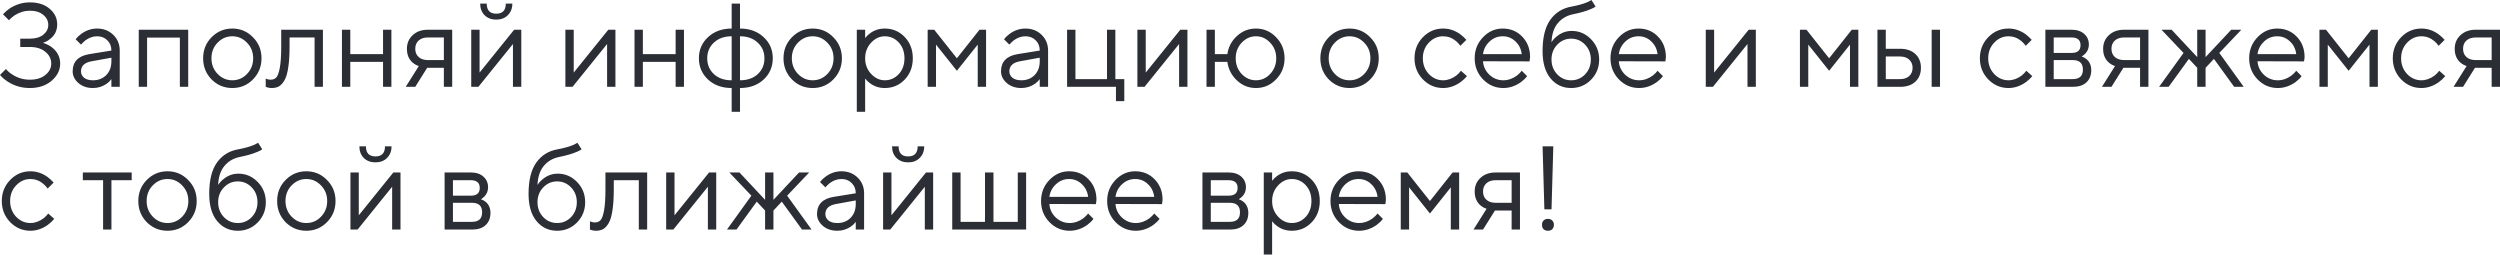 <?xml version="1.0" encoding="UTF-8"?> <svg xmlns="http://www.w3.org/2000/svg" viewBox="0 0 285.103 29.029" fill="none"><path d="M0 8.546L0.68 7.868C0.87 8.103 1.101 8.306 1.373 8.478C1.989 8.885 2.664 9.088 3.398 9.088C4.149 9.088 4.743 8.908 5.178 8.546C5.622 8.184 5.844 7.755 5.844 7.257C5.844 6.724 5.622 6.276 5.178 5.914C4.743 5.544 4.149 5.358 3.398 5.358H2.31V4.409H3.398C4.05 4.409 4.562 4.259 4.933 3.961C5.314 3.653 5.504 3.283 5.504 2.849C5.504 2.387 5.314 2.003 4.933 1.696C4.562 1.379 4.05 1.221 3.398 1.221C2.79 1.221 2.206 1.402 1.644 1.763C1.382 1.953 1.173 2.134 1.019 2.306L0.34 1.628C0.557 1.384 0.82 1.157 1.128 0.95C1.835 0.498 2.591 0.271 3.398 0.271C4.349 0.271 5.106 0.515 5.667 1.004C6.238 1.483 6.523 2.075 6.523 2.781C6.523 3.477 6.252 4.033 5.708 4.449C5.473 4.648 5.201 4.793 4.893 4.883C5.246 4.992 5.572 5.15 5.871 5.358C6.533 5.856 6.863 6.488 6.863 7.257C6.863 7.999 6.537 8.65 5.885 9.211C5.242 9.762 4.413 10.038 3.398 10.038C2.464 10.038 1.617 9.79 0.856 9.292C0.512 9.066 0.227 8.817 0 8.546ZM12.703 9.902V9.021C12.567 9.211 12.395 9.383 12.187 9.536C11.707 9.871 11.177 10.038 10.597 10.038C9.935 10.038 9.383 9.848 8.939 9.468C8.504 9.079 8.286 8.637 8.286 8.139C8.286 7.036 8.921 6.38 10.189 6.172L12.703 5.765C12.703 5.286 12.549 4.897 12.241 4.599C11.942 4.291 11.552 4.137 11.072 4.137C10.601 4.137 10.153 4.296 9.727 4.612C9.527 4.784 9.364 4.942 9.238 5.087L8.626 4.476C8.798 4.25 9.011 4.047 9.265 3.866C9.818 3.459 10.42 3.256 11.072 3.256C11.816 3.256 12.431 3.495 12.921 3.975C13.41 4.454 13.655 5.05 13.655 5.765V9.902H12.703ZM12.703 6.986V6.579L10.461 6.986C9.645 7.131 9.238 7.515 9.238 8.139C9.238 8.428 9.356 8.672 9.591 8.871C9.836 9.061 10.171 9.156 10.597 9.156C11.222 9.156 11.729 8.957 12.119 8.559C12.509 8.162 12.703 7.637 12.703 6.986ZM15.823 9.902V3.391H21.463V9.902H20.511V4.287H16.774V9.902H15.823ZM28.845 9.061C28.202 9.713 27.418 10.038 26.494 10.038C25.57 10.038 24.781 9.713 24.129 9.061C23.486 8.401 23.164 7.596 23.164 6.647C23.164 5.697 23.486 4.897 24.129 4.246C24.781 3.585 25.57 3.256 26.494 3.256C27.418 3.256 28.202 3.585 28.845 4.246C29.497 4.897 29.823 5.697 29.823 6.647C29.823 7.596 29.497 8.401 28.845 9.061ZM24.809 8.424C25.28 8.912 25.841 9.156 26.494 9.156C27.146 9.156 27.703 8.916 28.165 8.437C28.637 7.949 28.872 7.352 28.872 6.647C28.872 5.941 28.637 5.349 28.165 4.87C27.703 4.381 27.146 4.137 26.494 4.137C25.841 4.137 25.28 4.381 24.809 4.87C24.346 5.349 24.115 5.941 24.115 6.647C24.115 7.343 24.346 7.935 24.809 8.424ZM30.303 9.902V8.953C30.358 8.989 30.412 9.011 30.466 9.021C30.584 9.066 30.711 9.088 30.847 9.088C31.128 9.088 31.346 9.007 31.499 8.844C31.662 8.682 31.798 8.315 31.907 7.746C32.016 7.167 32.07 6.348 32.07 5.29V3.391H36.827V9.902H35.875V4.273H33.021V5.29C33.021 6.249 32.971 7.049 32.872 7.691C32.781 8.325 32.641 8.808 32.451 9.143C32.261 9.478 32.047 9.712 31.812 9.848C31.585 9.975 31.309 10.038 30.983 10.038C30.82 10.038 30.661 10.015 30.507 9.97C30.462 9.961 30.394 9.939 30.303 9.902ZM38.995 9.902V3.391H39.947V6.172H43.684V3.391H44.635V9.902H43.684V7.054H39.947V9.902H38.995ZM46.269 9.902L47.764 7.529C47.519 7.456 47.293 7.334 47.084 7.162C46.632 6.782 46.405 6.249 46.405 5.562C46.405 4.938 46.622 4.422 47.057 4.015C47.501 3.599 48.076 3.391 48.783 3.391H51.569V9.902H50.618V7.732H48.715L47.356 9.902H46.269ZM48.783 6.85H50.618V4.273H48.783C48.348 4.273 48 4.391 47.737 4.626C47.483 4.861 47.356 5.173 47.356 5.562C47.356 5.951 47.483 6.263 47.737 6.498C48 6.733 48.348 6.85 48.783 6.85ZM54.76 0.407H55.507C55.507 1.176 55.87 1.56 56.594 1.56C57.32 1.56 57.682 1.176 57.682 0.407H58.429C58.429 0.95 58.257 1.393 57.913 1.736C57.578 2.071 57.138 2.238 56.594 2.238C56.051 2.238 55.607 2.071 55.263 1.736C54.928 1.393 54.76 0.95 54.76 0.407ZM53.74 9.902V3.391H54.692V8.275L58.633 3.391H59.449V9.902H58.497V5.019L54.556 9.902H53.74ZM64.477 9.902V3.391H65.429V8.275L69.37 3.391H70.185V9.902H69.234V5.019L65.293 9.902H64.477ZM72.361 9.902V3.391H73.312V6.172H77.05V3.391H78.001V9.902H77.05V7.054H73.312V9.902H72.361ZM83.44 12.751V10.038C82.344 10.038 81.447 9.717 80.749 9.075C80.052 8.424 79.703 7.614 79.703 6.647C79.703 5.679 80.052 4.874 80.749 4.232C81.447 3.581 82.344 3.256 83.44 3.256V0.407H84.391V3.256C85.488 3.256 86.385 3.581 87.082 4.232C87.78 4.874 88.129 5.679 88.129 6.647C88.129 7.614 87.78 8.424 87.082 9.075C86.385 9.717 85.488 10.038 84.391 10.038V12.751H83.44ZM83.44 9.156V4.137C82.607 4.137 81.931 4.377 81.415 4.856C80.908 5.327 80.654 5.924 80.654 6.647C80.654 7.379 80.908 7.981 81.415 8.451C81.923 8.921 82.597 9.156 83.44 9.156ZM84.391 4.137V9.156C85.234 9.156 85.909 8.921 86.416 8.451C86.924 7.981 87.177 7.379 87.177 6.647C87.177 5.924 86.919 5.327 86.403 4.856C85.895 4.377 85.225 4.137 84.391 4.137ZM95.032 9.061C94.389 9.713 93.605 10.038 92.681 10.038C91.757 10.038 90.968 9.713 90.316 9.061C89.673 8.401 89.351 7.596 89.351 6.647C89.351 5.697 89.673 4.897 90.316 4.246C90.968 3.585 91.757 3.256 92.681 3.256C93.605 3.256 94.389 3.585 95.032 4.246C95.684 4.897 96.011 5.697 96.011 6.647C96.011 7.596 95.684 8.401 95.032 9.061ZM90.996 8.424C91.467 8.912 92.029 9.156 92.681 9.156C93.333 9.156 93.89 8.916 94.352 8.437C94.824 7.949 95.059 7.352 95.059 6.647C95.059 5.941 94.824 5.349 94.352 4.87C93.89 4.381 93.333 4.137 92.681 4.137C92.029 4.137 91.467 4.381 90.996 4.87C90.534 5.349 90.303 5.941 90.303 6.647C90.303 7.343 90.534 7.935 90.996 8.424ZM97.71 12.751V3.391H98.662V4.341C98.816 4.133 99.002 3.952 99.219 3.798C99.708 3.436 100.27 3.256 100.904 3.256C101.801 3.256 102.558 3.577 103.174 4.219C103.79 4.861 104.098 5.67 104.098 6.647C104.098 7.623 103.79 8.433 103.174 9.075C102.558 9.717 101.801 10.038 100.904 10.038C100.27 10.038 99.708 9.857 99.219 9.495C99.002 9.342 98.816 9.161 98.662 8.953V12.751H97.71ZM100.904 9.156C101.529 9.156 102.059 8.921 102.494 8.451C102.929 7.981 103.147 7.379 103.147 6.647C103.147 5.914 102.929 5.313 102.494 4.843C102.059 4.372 101.529 4.137 100.904 4.137C100.315 4.137 99.795 4.381 99.341 4.87C98.888 5.358 98.662 5.951 98.662 6.647C98.662 7.343 98.888 7.935 99.341 8.424C99.795 8.912 100.315 9.156 100.904 9.156ZM105.793 9.902V3.391H106.54L109.123 6.647L111.705 3.391H112.452V9.902H111.501V5.087L109.123 8.071L106.744 5.087V9.902H105.793ZM118.573 9.902V9.021C118.437 9.211 118.265 9.383 118.057 9.536C117.577 9.871 117.047 10.038 116.467 10.038C115.805 10.038 115.253 9.848 114.809 9.468C114.374 9.079 114.156 8.637 114.156 8.139C114.156 7.036 114.791 6.38 116.059 6.172L118.573 5.765C118.573 5.286 118.42 4.897 118.111 4.599C117.812 4.291 117.423 4.137 116.943 4.137C116.471 4.137 116.023 4.296 115.597 4.612C115.398 4.784 115.234 4.942 115.108 5.087L114.496 4.476C114.669 4.25 114.881 4.047 115.135 3.866C115.688 3.459 116.29 3.256 116.943 3.256C117.686 3.256 118.302 3.495 118.791 3.975C119.28 4.454 119.525 5.05 119.525 5.765V9.902H118.573ZM118.573 6.986V6.579L116.331 6.986C115.516 7.131 115.108 7.515 115.108 8.139C115.108 8.428 115.226 8.672 115.461 8.871C115.706 9.061 116.041 9.156 116.467 9.156C117.092 9.156 117.599 8.957 117.989 8.559C118.379 8.162 118.573 7.637 118.573 6.986ZM121.693 9.902V3.391H122.644V9.021H126.245V3.391H127.197V9.021H128.216V11.53H127.265V9.902H121.693ZM129.709 9.902V3.391H130.661V8.275L134.602 3.391H135.417V9.902H134.466V5.019L130.525 9.902H129.709ZM137.592 9.902V3.391H138.544V6.172H139.971C140.08 5.367 140.442 4.68 141.058 4.11C141.674 3.54 142.399 3.256 143.232 3.256C144.129 3.256 144.895 3.585 145.529 4.246C146.173 4.906 146.494 5.706 146.494 6.647C146.494 7.587 146.173 8.387 145.529 9.048C144.895 9.708 144.129 10.038 143.232 10.038C142.399 10.038 141.674 9.749 141.058 9.17C140.442 8.591 140.08 7.886 139.971 7.054H138.544V9.902H137.592ZM141.602 8.437C142.064 8.916 142.607 9.156 143.232 9.156C143.858 9.156 144.397 8.916 144.85 8.437C145.312 7.949 145.543 7.352 145.543 6.647C145.543 5.941 145.312 5.349 144.85 4.87C144.397 4.381 143.858 4.137 143.232 4.137C142.607 4.137 142.064 4.381 141.602 4.87C141.149 5.349 140.922 5.941 140.922 6.647C140.922 7.352 141.149 7.949 141.602 8.437ZM156.255 9.061C155.612 9.713 154.828 10.038 153.904 10.038C152.98 10.038 152.192 9.713 151.539 9.061C150.896 8.401 150.575 7.596 150.575 6.647C150.575 5.697 150.896 4.897 151.539 4.246C152.192 3.585 152.98 3.256 153.904 3.256C154.828 3.256 155.612 3.585 156.255 4.246C156.908 4.897 157.234 5.697 157.234 6.647C157.234 7.596 156.908 8.401 156.255 9.061ZM152.219 8.424C152.69 8.912 153.252 9.156 153.904 9.156C154.557 9.156 155.114 8.916 155.576 8.437C156.047 7.949 156.283 7.352 156.283 6.647C156.283 5.941 156.047 5.349 155.576 4.87C155.114 4.381 154.557 4.137 153.904 4.137C153.252 4.137 152.69 4.381 152.219 4.87C151.757 5.349 151.526 5.941 151.526 6.647C151.526 7.343 151.757 7.935 152.219 8.424ZM166.612 8.071L167.291 8.682C167.11 8.908 166.87 9.134 166.571 9.36C165.937 9.812 165.271 10.038 164.573 10.038C163.676 10.038 162.906 9.708 162.263 9.048C161.629 8.387 161.312 7.587 161.312 6.647C161.312 5.706 161.629 4.906 162.263 4.246C162.906 3.585 163.676 3.256 164.573 3.256C165.28 3.256 165.932 3.473 166.53 3.907C166.775 4.087 167.006 4.3 167.224 4.544L166.544 5.222C166.399 5.023 166.231 4.843 166.041 4.68C165.606 4.318 165.117 4.137 164.573 4.137C163.948 4.137 163.404 4.381 162.942 4.87C162.489 5.349 162.263 5.941 162.263 6.647C162.263 7.352 162.489 7.949 162.942 8.437C163.404 8.916 163.948 9.156 164.573 9.156C165.09 9.156 165.593 8.976 166.082 8.614C166.29 8.442 166.467 8.261 166.612 8.071ZM173.541 8.071L174.153 8.682C173.981 8.916 173.75 9.143 173.46 9.36C172.826 9.812 172.151 10.038 171.435 10.038C170.538 10.038 169.768 9.708 169.125 9.048C168.491 8.387 168.173 7.587 168.173 6.647C168.173 5.706 168.491 4.906 169.125 4.246C169.759 3.585 170.506 3.256 171.367 3.256C172.264 3.256 173.007 3.563 173.596 4.178C174.194 4.793 174.493 5.571 174.493 6.511C174.493 6.556 174.479 6.674 174.452 6.864L174.425 7L169.125 6.986C169.161 7.574 169.401 8.085 169.845 8.519C170.298 8.944 170.828 9.156 171.435 9.156C171.988 9.156 172.509 8.976 172.998 8.614C173.234 8.424 173.415 8.243 173.541 8.071ZM169.125 6.172H173.541C173.469 5.584 173.229 5.1 172.821 4.721C172.423 4.332 171.938 4.137 171.367 4.137C170.796 4.137 170.298 4.336 169.872 4.734C169.446 5.132 169.197 5.612 169.125 6.172ZM181.488 0L181.964 0.746C181.846 0.845 181.669 0.94 181.434 1.031C180.917 1.257 180.233 1.456 179.381 1.628C178.656 1.781 178.077 2.125 177.642 2.659C177.207 3.183 176.971 3.902 176.935 4.816C177.089 4.571 177.279 4.359 177.506 4.178C178.013 3.744 178.593 3.527 179.246 3.527C180.097 3.527 180.831 3.843 181.447 4.476C182.063 5.11 182.371 5.878 182.371 6.782C182.371 7.696 182.059 8.469 181.434 9.102C180.817 9.726 180.065 10.038 179.178 10.038C178.217 10.038 177.433 9.672 176.826 8.939C176.219 8.207 175.916 7.171 175.916 5.833C175.916 4.259 176.215 3.061 176.813 2.238C177.411 1.415 178.221 0.918 179.246 0.746C179.925 0.62 180.5 0.461 180.971 0.271C181.225 0.154 181.397 0.063 181.488 0ZM177.587 8.478C178.022 8.93 178.552 9.156 179.178 9.156C179.803 9.156 180.333 8.93 180.768 8.478C181.203 8.017 181.42 7.451 181.42 6.782C181.42 6.113 181.203 5.552 180.768 5.1C180.333 4.639 179.803 4.409 179.178 4.409C178.552 4.409 178.022 4.639 177.587 5.1C177.153 5.552 176.935 6.113 176.935 6.782C176.935 7.451 177.153 8.017 177.587 8.478ZM189.03 8.071L189.642 8.682C189.469 8.916 189.238 9.143 188.949 9.36C188.314 9.812 187.639 10.038 186.924 10.038C186.027 10.038 185.256 9.708 184.613 9.048C183.979 8.387 183.662 7.587 183.662 6.647C183.662 5.706 183.979 4.906 184.613 4.246C185.247 3.585 185.995 3.256 186.856 3.256C187.753 3.256 188.495 3.563 189.084 4.178C189.682 4.793 189.981 5.571 189.981 6.511C189.981 6.556 189.968 6.674 189.941 6.864L189.914 7L184.613 6.986C184.649 7.574 184.889 8.085 185.333 8.519C185.786 8.944 186.316 9.156 186.924 9.156C187.476 9.156 187.997 8.976 188.487 8.614C188.722 8.424 188.903 8.243 189.03 8.071ZM184.613 6.172H189.03C188.957 5.584 188.717 5.1 188.31 4.721C187.911 4.332 187.427 4.137 186.856 4.137C186.285 4.137 185.786 4.336 185.361 4.734C184.935 5.132 184.685 5.612 184.613 6.172ZM194.529 9.902V3.391H195.481V8.275L199.422 3.391H200.237V9.902H199.286V5.019L195.345 9.902H194.529ZM205.266 9.902V3.391H206.014L208.596 6.647L211.178 3.391H211.926V9.902H210.974V5.087L208.596 8.071L206.218 5.087V9.902H205.266ZM214.106 9.902V3.391H215.057V5.562H216.688C217.43 5.562 218.01 5.761 218.427 6.158C218.853 6.548 219.066 7.072 219.066 7.732C219.066 8.392 218.853 8.921 218.427 9.319C218.01 9.708 217.435 9.902 216.701 9.902H214.106ZM220.289 9.902V3.391H221.241V9.902H220.289ZM215.057 9.021H216.701C217.136 9.021 217.48 8.903 217.734 8.668C217.988 8.424 218.115 8.112 218.115 7.732C218.115 7.343 217.983 7.031 217.721 6.796C217.467 6.561 217.123 6.443 216.688 6.443H215.057V9.021ZM231.087 8.071L231.767 8.682C231.585 8.908 231.345 9.134 231.046 9.36C230.412 9.812 229.746 10.038 229.049 10.038C228.151 10.038 227.381 9.708 226.738 9.048C226.104 8.387 225.787 7.587 225.787 6.647C225.787 5.706 226.104 4.906 226.738 4.246C227.381 3.585 228.151 3.256 229.049 3.256C229.755 3.256 230.408 3.473 231.006 3.907C231.25 4.087 231.481 4.3 231.699 4.544L231.019 5.222C230.874 5.023 230.707 4.843 230.516 4.68C230.081 4.318 229.592 4.137 229.049 4.137C228.423 4.137 227.88 4.381 227.418 4.87C226.964 5.349 226.738 5.941 226.738 6.647C226.738 7.352 226.964 7.949 227.418 8.437C227.88 8.916 228.423 9.156 229.049 9.156C229.565 9.156 230.068 8.976 230.557 8.614C230.765 8.442 230.942 8.261 231.087 8.071ZM233.257 9.902V3.391H236.247C236.854 3.391 237.334 3.55 237.687 3.866C238.041 4.182 238.217 4.589 238.217 5.087C238.217 5.485 238.081 5.829 237.81 6.118C237.692 6.236 237.556 6.344 237.402 6.443C237.61 6.516 237.792 6.615 237.945 6.742C238.308 7.049 238.489 7.47 238.489 8.003C238.489 8.591 238.303 9.057 237.932 9.4C237.569 9.735 237.053 9.902 236.382 9.902H233.257ZM234.208 6.036H236.247C236.926 6.036 237.266 5.742 237.266 5.155C237.266 4.567 236.926 4.273 236.247 4.273H234.208V6.036ZM234.208 9.021H236.382C237.153 9.021 237.538 8.659 237.538 7.935C237.538 7.212 237.153 6.85 236.382 6.85H234.208V9.021ZM239.707 9.902L241.202 7.529C240.958 7.456 240.731 7.334 240.523 7.162C240.07 6.782 239.843 6.249 239.843 5.562C239.843 4.938 240.061 4.422 240.496 4.015C240.94 3.599 241.515 3.391 242.221 3.391H245.008V9.902H244.056V7.732H242.154L240.794 9.902H239.707ZM242.221 6.85H244.056V4.273H242.221C241.787 4.273 241.438 4.391 241.175 4.626C240.922 4.861 240.794 5.173 240.794 5.562C240.794 5.951 240.922 6.263 241.175 6.498C241.438 6.733 241.787 6.85 242.221 6.85ZM246.227 9.902L249.013 6.036L246.499 3.391H247.654L250.575 6.511V3.391H251.527V6.511L254.451 3.391H255.605L253.092 6.036L255.878 9.902H254.788L252.479 6.715L251.527 7.732V9.902H250.575V7.732L249.625 6.715L247.315 9.902H246.227ZM261.867 8.071L262.477 8.682C262.304 8.916 262.074 9.143 261.785 9.36C261.15 9.812 260.475 10.038 259.761 10.038C258.864 10.038 258.092 9.708 257.449 9.048C256.815 8.387 256.497 7.587 256.497 6.647C256.497 5.706 256.815 4.906 257.449 4.246C258.084 3.585 258.831 3.256 259.691 3.256C260.588 3.256 261.332 3.563 261.92 4.178C262.519 4.793 262.817 5.571 262.817 6.511C262.817 6.556 262.804 6.674 262.777 6.864L262.749 7L257.449 6.986C257.487 7.574 257.727 8.085 258.169 8.519C258.621 8.944 259.153 9.156 259.761 9.156C260.313 9.156 260.833 8.976 261.322 8.614C261.557 8.424 261.74 8.243 261.867 8.071ZM257.449 6.172H261.867C261.795 5.584 261.555 5.1 261.145 4.721C260.748 4.332 260.263 4.137 259.691 4.137C259.121 4.137 258.621 4.336 258.196 4.734C257.772 5.132 257.522 5.612 257.449 6.172ZM264.513 9.902V3.391H265.26L267.841 6.647L270.423 3.391H271.172V9.902H270.22V5.087L267.841 8.071L265.463 5.087V9.902H264.513ZM278.176 8.071L278.856 8.682C278.673 8.908 278.433 9.134 278.136 9.36C277.501 9.812 276.834 10.038 276.137 10.038C275.24 10.038 274.471 9.708 273.826 9.048C273.194 8.387 272.876 7.587 272.876 6.647C272.876 5.706 273.194 4.906 273.826 4.246C274.471 3.585 275.24 3.256 276.137 3.256C276.844 3.256 277.496 3.473 278.094 3.907C278.339 4.087 278.571 4.3 278.788 4.544L278.109 5.222C277.964 5.023 277.796 4.843 277.604 4.68C277.169 4.318 276.682 4.137 276.137 4.137C275.512 4.137 274.968 4.381 274.506 4.87C274.053 5.349 273.826 5.941 273.826 6.647C273.826 7.352 274.053 7.949 274.506 8.437C274.968 8.916 275.512 9.156 276.137 9.156C276.654 9.156 277.157 8.976 277.646 8.614C277.854 8.442 278.031 8.261 278.176 8.071ZM279.803 9.902L281.297 7.529C281.052 7.456 280.825 7.334 280.617 7.162C280.165 6.782 279.938 6.249 279.938 5.562C279.938 4.938 280.155 4.422 280.59 4.015C281.035 3.599 281.609 3.391 282.316 3.391H285.103V9.902H284.151V7.732H282.249L280.89 9.902H279.803ZM282.316 6.85H284.151V4.273H282.316C281.882 4.273 281.532 4.391 281.27 4.626C281.015 4.861 280.89 5.173 280.89 5.562C280.89 5.951 281.015 6.263 281.27 6.498C281.532 6.733 281.882 6.85 282.316 6.85ZM5.504 24.349L6.184 24.959C6.003 25.186 5.762 25.411 5.463 25.638C4.829 26.09 4.163 26.316 3.466 26.316C2.569 26.316 1.798 25.986 1.155 25.326C0.521 24.665 0.204 23.865 0.204 22.925C0.204 21.984 0.521 21.184 1.155 20.524C1.798 19.863 2.569 19.533 3.466 19.533C4.172 19.533 4.825 19.751 5.423 20.185C5.667 20.365 5.898 20.578 6.116 20.822L5.436 21.5C5.291 21.301 5.124 21.121 4.933 20.958C4.498 20.596 4.009 20.415 3.466 20.415C2.84 20.415 2.297 20.659 1.835 21.148C1.382 21.627 1.155 22.219 1.155 22.925C1.155 23.63 1.382 24.227 1.835 24.715C2.297 25.194 2.84 25.434 3.466 25.434C3.982 25.434 4.485 25.253 4.974 24.892C5.182 24.72 5.359 24.539 5.504 24.349ZM11.757 26.18V20.551H9.446V19.669H15.019V20.551H12.708V26.18H11.757ZM21.453 25.339C20.809 25.99 20.026 26.316 19.102 26.316C18.177 26.316 17.389 25.99 16.737 25.339C16.093 24.679 15.772 23.874 15.772 22.925C15.772 21.975 16.093 21.175 16.737 20.524C17.389 19.863 18.177 19.533 19.102 19.533C20.026 19.533 20.809 19.863 21.453 20.524C22.105 21.175 22.431 21.975 22.431 22.925C22.431 23.874 22.105 24.679 21.453 25.339ZM17.416 24.702C17.887 25.19 18.449 25.434 19.102 25.434C19.754 25.434 20.311 25.194 20.773 24.715C21.244 24.227 21.48 23.63 21.48 22.925C21.48 22.219 21.244 21.627 20.773 21.148C20.311 20.659 19.754 20.415 19.102 20.415C18.449 20.415 17.887 20.659 17.416 21.148C16.954 21.627 16.723 22.219 16.723 22.925C16.723 23.621 16.954 24.213 17.416 24.702ZM29.432 16.278L29.907 17.024C29.789 17.123 29.612 17.218 29.377 17.309C28.861 17.535 28.176 17.734 27.325 17.906C26.6 18.059 26.02 18.403 25.585 18.937C25.15 19.461 24.915 20.18 24.879 21.093C25.033 20.849 25.223 20.637 25.45 20.456C25.957 20.022 26.537 19.805 27.189 19.805C28.04 19.805 28.774 20.121 29.391 20.754C30.007 21.388 30.315 22.156 30.315 23.06C30.315 23.974 30.002 24.747 29.377 25.38C28.761 26.004 28.009 26.316 27.121 26.316C26.16 26.316 25.377 25.95 24.77 25.217C24.163 24.485 23.859 23.449 23.859 22.111C23.859 20.537 24.158 19.339 24.756 18.516C25.354 17.693 26.165 17.196 27.189 17.024C27.869 16.898 28.444 16.739 28.915 16.549C29.168 16.431 29.341 16.341 29.432 16.278ZM25.531 24.756C25.966 25.208 26.496 25.434 27.121 25.434C27.746 25.434 28.276 25.208 28.711 24.756C29.146 24.295 29.364 23.729 29.364 23.06C29.364 22.391 29.146 21.83 28.711 21.378C28.276 20.917 27.746 20.687 27.121 20.687C26.496 20.687 25.966 20.917 25.531 21.378C25.096 21.83 24.879 22.391 24.879 23.06C24.879 23.729 25.096 24.295 25.531 24.756ZM37.286 25.339C36.643 25.99 35.859 26.316 34.935 26.316C34.011 26.316 33.223 25.99 32.57 25.339C31.927 24.679 31.605 23.874 31.605 22.925C31.605 21.975 31.927 21.175 32.57 20.524C33.223 19.863 34.011 19.533 34.935 19.533C35.859 19.533 36.643 19.863 37.286 20.524C37.939 21.175 38.265 21.975 38.265 22.925C38.265 23.874 37.939 24.679 37.286 25.339ZM33.25 24.702C33.721 25.19 34.283 25.434 34.935 25.434C35.587 25.434 36.145 25.194 36.607 24.715C37.078 24.227 37.313 23.63 37.313 22.925C37.313 22.219 37.078 21.627 36.607 21.148C36.145 20.659 35.587 20.415 34.935 20.415C34.283 20.415 33.721 20.659 33.25 21.148C32.788 21.627 32.557 22.219 32.557 22.925C32.557 23.621 32.788 24.213 33.25 24.702ZM40.984 16.685H41.731C41.731 17.454 42.093 17.838 42.819 17.838C43.543 17.838 43.906 17.454 43.906 16.685H44.653C44.653 17.227 44.481 17.671 44.137 18.014C43.802 18.349 43.362 18.516 42.819 18.516C42.275 18.516 41.831 18.349 41.487 18.014C41.151 17.671 40.984 17.227 40.984 16.685ZM39.965 26.18V19.669H40.916V24.553L44.857 19.669H45.673V26.18H44.721V21.297L40.78 26.18H39.965ZM50.702 26.18V19.669H53.691C54.298 19.669 54.779 19.828 55.132 20.144C55.486 20.46 55.662 20.867 55.662 21.365C55.662 21.762 55.526 22.106 55.254 22.396C55.136 22.513 55.001 22.622 54.847 22.721C55.055 22.793 55.236 22.893 55.39 23.02C55.752 23.327 55.934 23.748 55.934 24.281C55.934 24.869 55.748 25.335 55.377 25.678C55.014 26.013 54.498 26.18 53.827 26.18H50.702ZM51.653 22.314H53.691C54.371 22.314 54.711 22.02 54.711 21.433C54.711 20.845 54.371 20.551 53.691 20.551H51.653V22.314ZM51.653 25.299H53.827C54.597 25.299 54.983 24.937 54.983 24.213C54.983 23.49 54.597 23.128 53.827 23.128H51.653V25.299ZM65.849 16.278L66.325 17.024C66.207 17.123 66.031 17.218 65.795 17.309C65.279 17.535 64.595 17.734 63.743 17.906C63.018 18.059 62.438 18.403 62.003 18.937C61.569 19.461 61.333 20.18 61.297 21.093C61.45 20.849 61.641 20.637 61.868 20.456C62.375 20.022 62.955 19.805 63.607 19.805C64.459 19.805 65.193 20.121 65.809 20.754C66.425 21.388 66.733 22.156 66.733 23.06C66.733 23.974 66.42 24.747 65.795 25.38C65.179 26.004 64.427 26.316 63.539 26.316C62.579 26.316 61.795 25.95 61.188 25.217C60.581 24.485 60.277 23.449 60.277 22.111C60.277 20.537 60.576 19.339 61.174 18.516C61.772 17.693 62.583 17.196 63.607 17.024C64.286 16.898 64.862 16.739 65.333 16.549C65.587 16.431 65.759 16.341 65.849 16.278ZM61.949 24.756C62.384 25.208 62.914 25.434 63.539 25.434C64.164 25.434 64.694 25.208 65.129 24.756C65.564 24.295 65.781 23.729 65.781 23.06C65.781 22.391 65.564 21.83 65.129 21.378C64.694 20.917 64.164 20.687 63.539 20.687C62.914 20.687 62.384 20.917 61.949 21.378C61.514 21.83 61.297 22.391 61.297 23.06C61.297 23.729 61.514 24.295 61.949 24.756ZM67.279 26.18V25.231C67.334 25.267 67.388 25.289 67.442 25.299C67.56 25.344 67.687 25.366 67.823 25.366C68.103 25.366 68.321 25.285 68.475 25.122C68.638 24.959 68.774 24.593 68.883 24.023C68.992 23.445 69.046 22.626 69.046 21.568V19.669H73.803V26.18H72.851V20.551H69.997V21.568C69.997 22.527 69.947 23.327 69.848 23.969C69.757 24.602 69.617 25.086 69.427 25.421C69.236 25.755 69.023 25.99 68.788 26.126C68.561 26.252 68.285 26.316 67.959 26.316C67.796 26.316 67.637 26.293 67.483 26.248C67.437 26.239 67.369 26.217 67.279 26.18ZM75.971 26.18V19.669H76.922V24.553L80.864 19.669H81.679V26.18H80.728V21.297L76.787 26.18H75.971ZM82.903 26.18L85.689 22.314L83.175 19.669H84.33L87.252 22.789V19.669H88.204V22.789L91.126 19.669H92.281L89.767 22.314L92.553 26.18H91.465L89.155 22.993L88.204 24.01V26.18H87.252V24.01L86.301 22.993L83.991 26.18H82.903ZM97.591 26.18V25.299C97.455 25.489 97.283 25.66 97.074 25.814C96.594 26.149 96.064 26.316 95.484 26.316C94.823 26.316 94.27 26.126 93.826 25.746C93.391 25.357 93.174 24.914 93.174 24.417C93.174 23.314 93.808 22.658 95.077 22.45L97.591 22.043C97.591 21.564 97.436 21.175 97.129 20.876C96.83 20.569 96.44 20.415 95.96 20.415C95.489 20.415 95.04 20.574 94.615 20.89C94.415 21.062 94.252 21.22 94.125 21.365L93.514 20.754C93.686 20.528 93.899 20.325 94.153 20.144C94.705 19.737 95.308 19.533 95.96 19.533C96.702 19.533 97.319 19.773 97.808 20.252C98.298 20.732 98.542 21.328 98.542 22.043V26.18H97.591ZM97.591 23.264V22.857L95.348 23.264C94.533 23.409 94.125 23.793 94.125 24.417C94.125 24.706 94.243 24.95 94.479 25.149C94.723 25.339 95.058 25.434 95.484 25.434C96.11 25.434 96.617 25.235 97.007 24.837C97.396 24.44 97.591 23.915 97.591 23.264ZM101.729 16.685H102.477C102.477 17.454 102.839 17.838 103.564 17.838C104.289 17.838 104.651 17.454 104.651 16.685H105.399C105.399 17.227 105.227 17.671 104.883 18.014C104.547 18.349 104.108 18.516 103.564 18.516C103.02 18.516 102.576 18.349 102.232 18.014C101.897 17.671 101.729 17.227 101.729 16.685ZM100.71 26.18V19.669H101.661V24.553L105.603 19.669H106.418V26.18H105.467V21.297L101.525 26.18H100.71ZM108.594 26.18V19.669H109.545V25.299H112.331V19.669H113.296V25.299H116.068V19.669H117.02V26.18H108.594ZM124.091 24.349L124.702 24.959C124.53 25.194 124.299 25.421 124.009 25.638C123.375 26.09 122.7 26.316 121.984 26.316C121.087 26.316 120.317 25.986 119.674 25.326C119.039 24.665 118.722 23.865 118.722 22.925C118.722 21.984 119.039 21.184 119.674 20.524C120.308 19.863 121.055 19.533 121.916 19.533C122.813 19.533 123.556 19.841 124.145 20.456C124.743 21.071 125.042 21.849 125.042 22.789C125.042 22.834 125.028 22.952 125.001 23.142L124.974 23.277L119.674 23.264C119.71 23.851 119.95 24.363 120.394 24.797C120.847 25.221 121.377 25.434 121.984 25.434C122.536 25.434 123.058 25.253 123.547 24.892C123.782 24.702 123.963 24.521 124.091 24.349ZM119.674 22.45H124.091C124.018 21.862 123.778 21.378 123.37 20.999C122.971 20.609 122.487 20.415 121.916 20.415C121.345 20.415 120.847 20.614 120.421 21.012C119.995 21.41 119.746 21.889 119.674 22.45ZM131.629 24.349L132.241 24.959C132.068 25.194 131.837 25.421 131.547 25.638C130.913 26.09 130.238 26.316 129.523 26.316C128.625 26.316 127.855 25.986 127.212 25.326C126.578 24.665 126.261 23.865 126.261 22.925C126.261 21.984 126.578 21.184 127.212 20.524C127.846 19.863 128.593 19.533 129.455 19.533C130.351 19.533 131.094 19.841 131.683 20.456C132.281 21.071 132.58 21.849 132.58 22.789C132.58 22.834 132.567 22.952 132.539 23.142L132.512 23.277L127.212 23.264C127.248 23.851 127.488 24.363 127.932 24.797C128.385 25.221 128.915 25.434 129.523 25.434C130.075 25.434 130.596 25.253 131.085 24.892C131.321 24.702 131.502 24.521 131.629 24.349ZM127.212 22.45H131.629C131.556 21.862 131.316 21.378 130.909 20.999C130.51 20.609 130.025 20.415 129.455 20.415C128.884 20.415 128.385 20.614 127.96 21.012C127.533 21.41 127.284 21.889 127.212 22.45ZM137.128 26.18V19.669H140.118C140.725 19.669 141.205 19.828 141.559 20.144C141.912 20.46 142.089 20.867 142.089 21.365C142.089 21.762 141.953 22.106 141.681 22.396C141.563 22.513 141.427 22.622 141.273 22.721C141.482 22.793 141.663 22.893 141.817 23.02C142.179 23.327 142.36 23.748 142.36 24.281C142.36 24.869 142.175 25.335 141.803 25.678C141.441 26.013 140.924 26.18 140.254 26.18H137.128ZM138.08 22.314H140.118C140.798 22.314 141.137 22.02 141.137 21.433C141.137 20.845 140.798 20.551 140.118 20.551H138.08V22.314ZM138.08 25.299H140.254C141.024 25.299 141.409 24.937 141.409 24.213C141.409 23.49 141.024 23.128 140.254 23.128H138.08V25.299ZM144.122 29.029V19.669H145.074V20.619C145.228 20.411 145.414 20.23 145.631 20.076C146.12 19.714 146.682 19.533 147.316 19.533C148.213 19.533 148.97 19.855 149.586 20.497C150.202 21.138 150.51 21.948 150.51 22.925C150.51 23.901 150.202 24.711 149.586 25.353C148.97 25.995 148.213 26.316 147.316 26.316C146.682 26.316 146.12 26.135 145.631 25.773C145.414 25.62 145.228 25.439 145.074 25.231V29.029H144.122ZM147.316 25.434C147.941 25.434 148.471 25.199 148.906 24.729C149.341 24.258 149.559 23.657 149.559 22.925C149.559 22.192 149.341 21.591 148.906 21.121C148.471 20.65 147.941 20.415 147.316 20.415C146.727 20.415 146.207 20.659 145.753 21.148C145.3 21.636 145.074 22.229 145.074 22.925C145.074 23.621 145.3 24.213 145.753 24.702C146.207 25.19 146.727 25.434 147.316 25.434ZM157.097 24.349L157.709 24.959C157.537 25.194 157.306 25.421 157.016 25.638C156.382 26.09 155.707 26.316 154.991 26.316C154.094 26.316 153.324 25.986 152.681 25.326C152.047 24.665 151.729 23.865 151.729 22.925C151.729 21.984 152.047 21.184 152.681 20.524C153.315 19.863 154.062 19.533 154.923 19.533C155.82 19.533 156.563 19.841 157.152 20.456C157.75 21.071 158.049 21.849 158.049 22.789C158.049 22.834 158.035 22.952 158.008 23.142L157.981 23.277L152.681 23.264C152.717 23.851 152.957 24.363 153.401 24.797C153.854 25.221 154.384 25.434 154.991 25.434C155.544 25.434 156.065 25.253 156.554 24.892C156.79 24.702 156.971 24.521 157.097 24.349ZM152.681 22.45H157.097C157.025 21.862 156.785 21.378 156.377 20.999C155.979 20.609 155.494 20.415 154.923 20.415C154.352 20.415 153.854 20.614 153.428 21.012C153.002 21.41 152.753 21.889 152.681 22.45ZM159.744 26.18V19.669H160.491L163.073 22.925L165.656 19.669H166.403V26.18H165.452V21.365L163.073 24.349L160.695 21.365V26.18H159.744ZM168.039 26.18L169.534 23.806C169.289 23.734 169.063 23.612 168.854 23.44C168.401 23.06 168.175 22.527 168.175 21.84C168.175 21.216 168.392 20.7 168.827 20.293C169.271 19.877 169.846 19.669 170.553 19.669H173.339V26.18H172.388V24.01H170.485L169.126 26.18H168.039ZM170.553 23.128H172.388V20.551H170.553C170.118 20.551 169.77 20.669 169.507 20.904C169.253 21.138 169.126 21.45 169.126 21.84C169.126 22.229 169.253 22.541 169.507 22.775C169.77 23.01 170.118 23.128 170.553 23.128ZM176.122 23.874L175.918 16.685H177.141L176.937 23.874H176.122ZM176.027 26.139C175.909 26.013 175.85 25.846 175.85 25.638C175.85 25.43 175.909 25.267 176.027 25.149C176.154 25.023 176.321 24.959 176.53 24.959C176.738 24.959 176.902 25.023 177.019 25.149C177.146 25.267 177.209 25.43 177.209 25.638C177.209 25.846 177.146 26.013 177.019 26.139C176.902 26.257 176.738 26.316 176.53 26.316C176.321 26.316 176.154 26.257 176.027 26.139Z" fill="#2B2E35"></path></svg> 